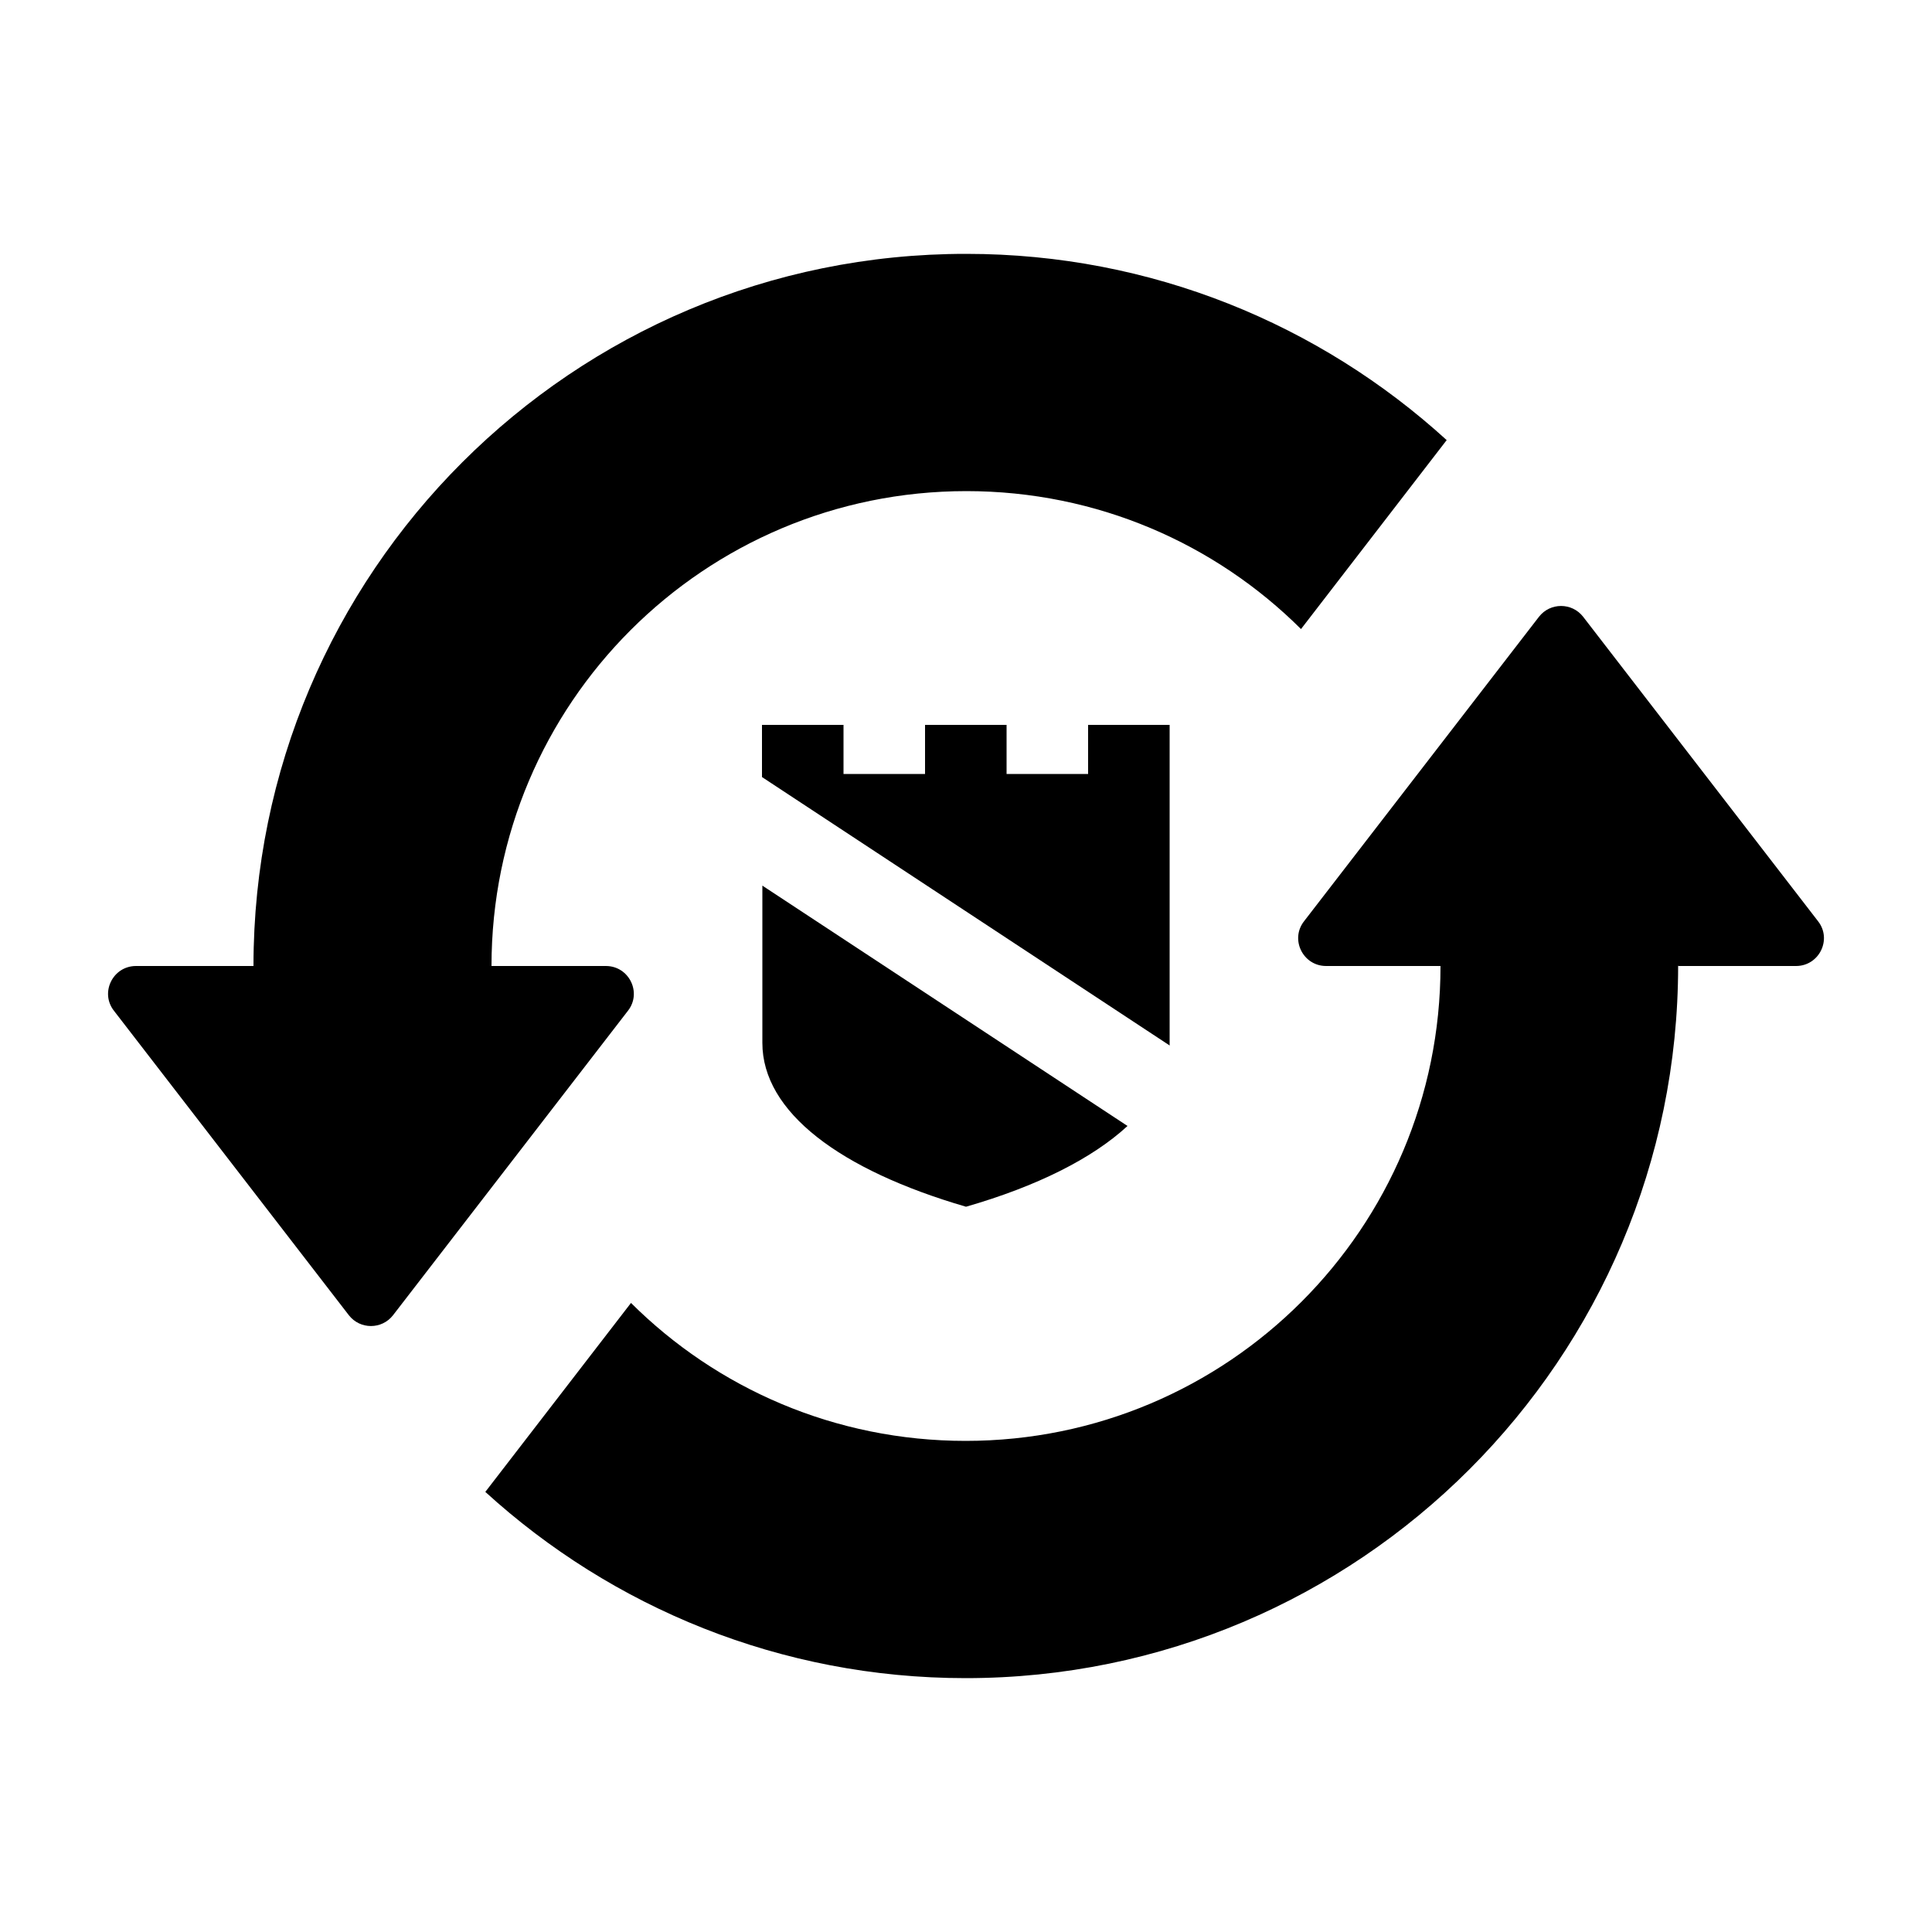 <svg xmlns="http://www.w3.org/2000/svg" id="Layer_1" data-name="Layer 1" viewBox="0 0 50 50"><defs><style>      .cls-1 {        stroke-width: 0px;      }    </style></defs><g><path class="cls-1" d="m43.44,25h3.04c.6,0,.94-.69.57-1.16l-6.08-7.88c-.29-.37-.85-.37-1.14,0l-6.08,7.88c-.37.47-.03,1.16.57,1.16h2.96c0,6.79-5.5,12.29-12.29,12.29-3.38,0-6.44-1.36-8.66-3.57l-3.77,4.89c3.28,2.99,7.64,4.82,12.43,4.82,10.18,0,18.44-8.26,18.44-18.44Z"></path><path class="cls-1" d="m10.17,34.04l6.08-7.88c.37-.47.03-1.16-.57-1.16h-2.96c0-6.79,5.5-12.29,12.29-12.29,3.38,0,6.44,1.36,8.66,3.57l3.77-4.89c-3.28-2.99-7.64-4.82-12.43-4.82C14.82,6.56,6.56,14.82,6.56,25h-3.04c-.6,0-.94.69-.57,1.16l6.08,7.88c.29.37.85.37,1.14,0Z"></path></g><g><path class="cls-1" d="m30.27,27.06s0-.05,0-.07v-8.23h-2.11v1.27h-2.11v-1.27h-2.11v1.27h-2.11v-1.27h-2.11v1.35l10.54,6.94Z"></path><path class="cls-1" d="m19.73,22.92v4.07c0,1.79,2.01,3.29,5.27,4.24,1.84-.53,3.27-1.25,4.18-2.09l-9.45-6.22Z"></path></g></svg>